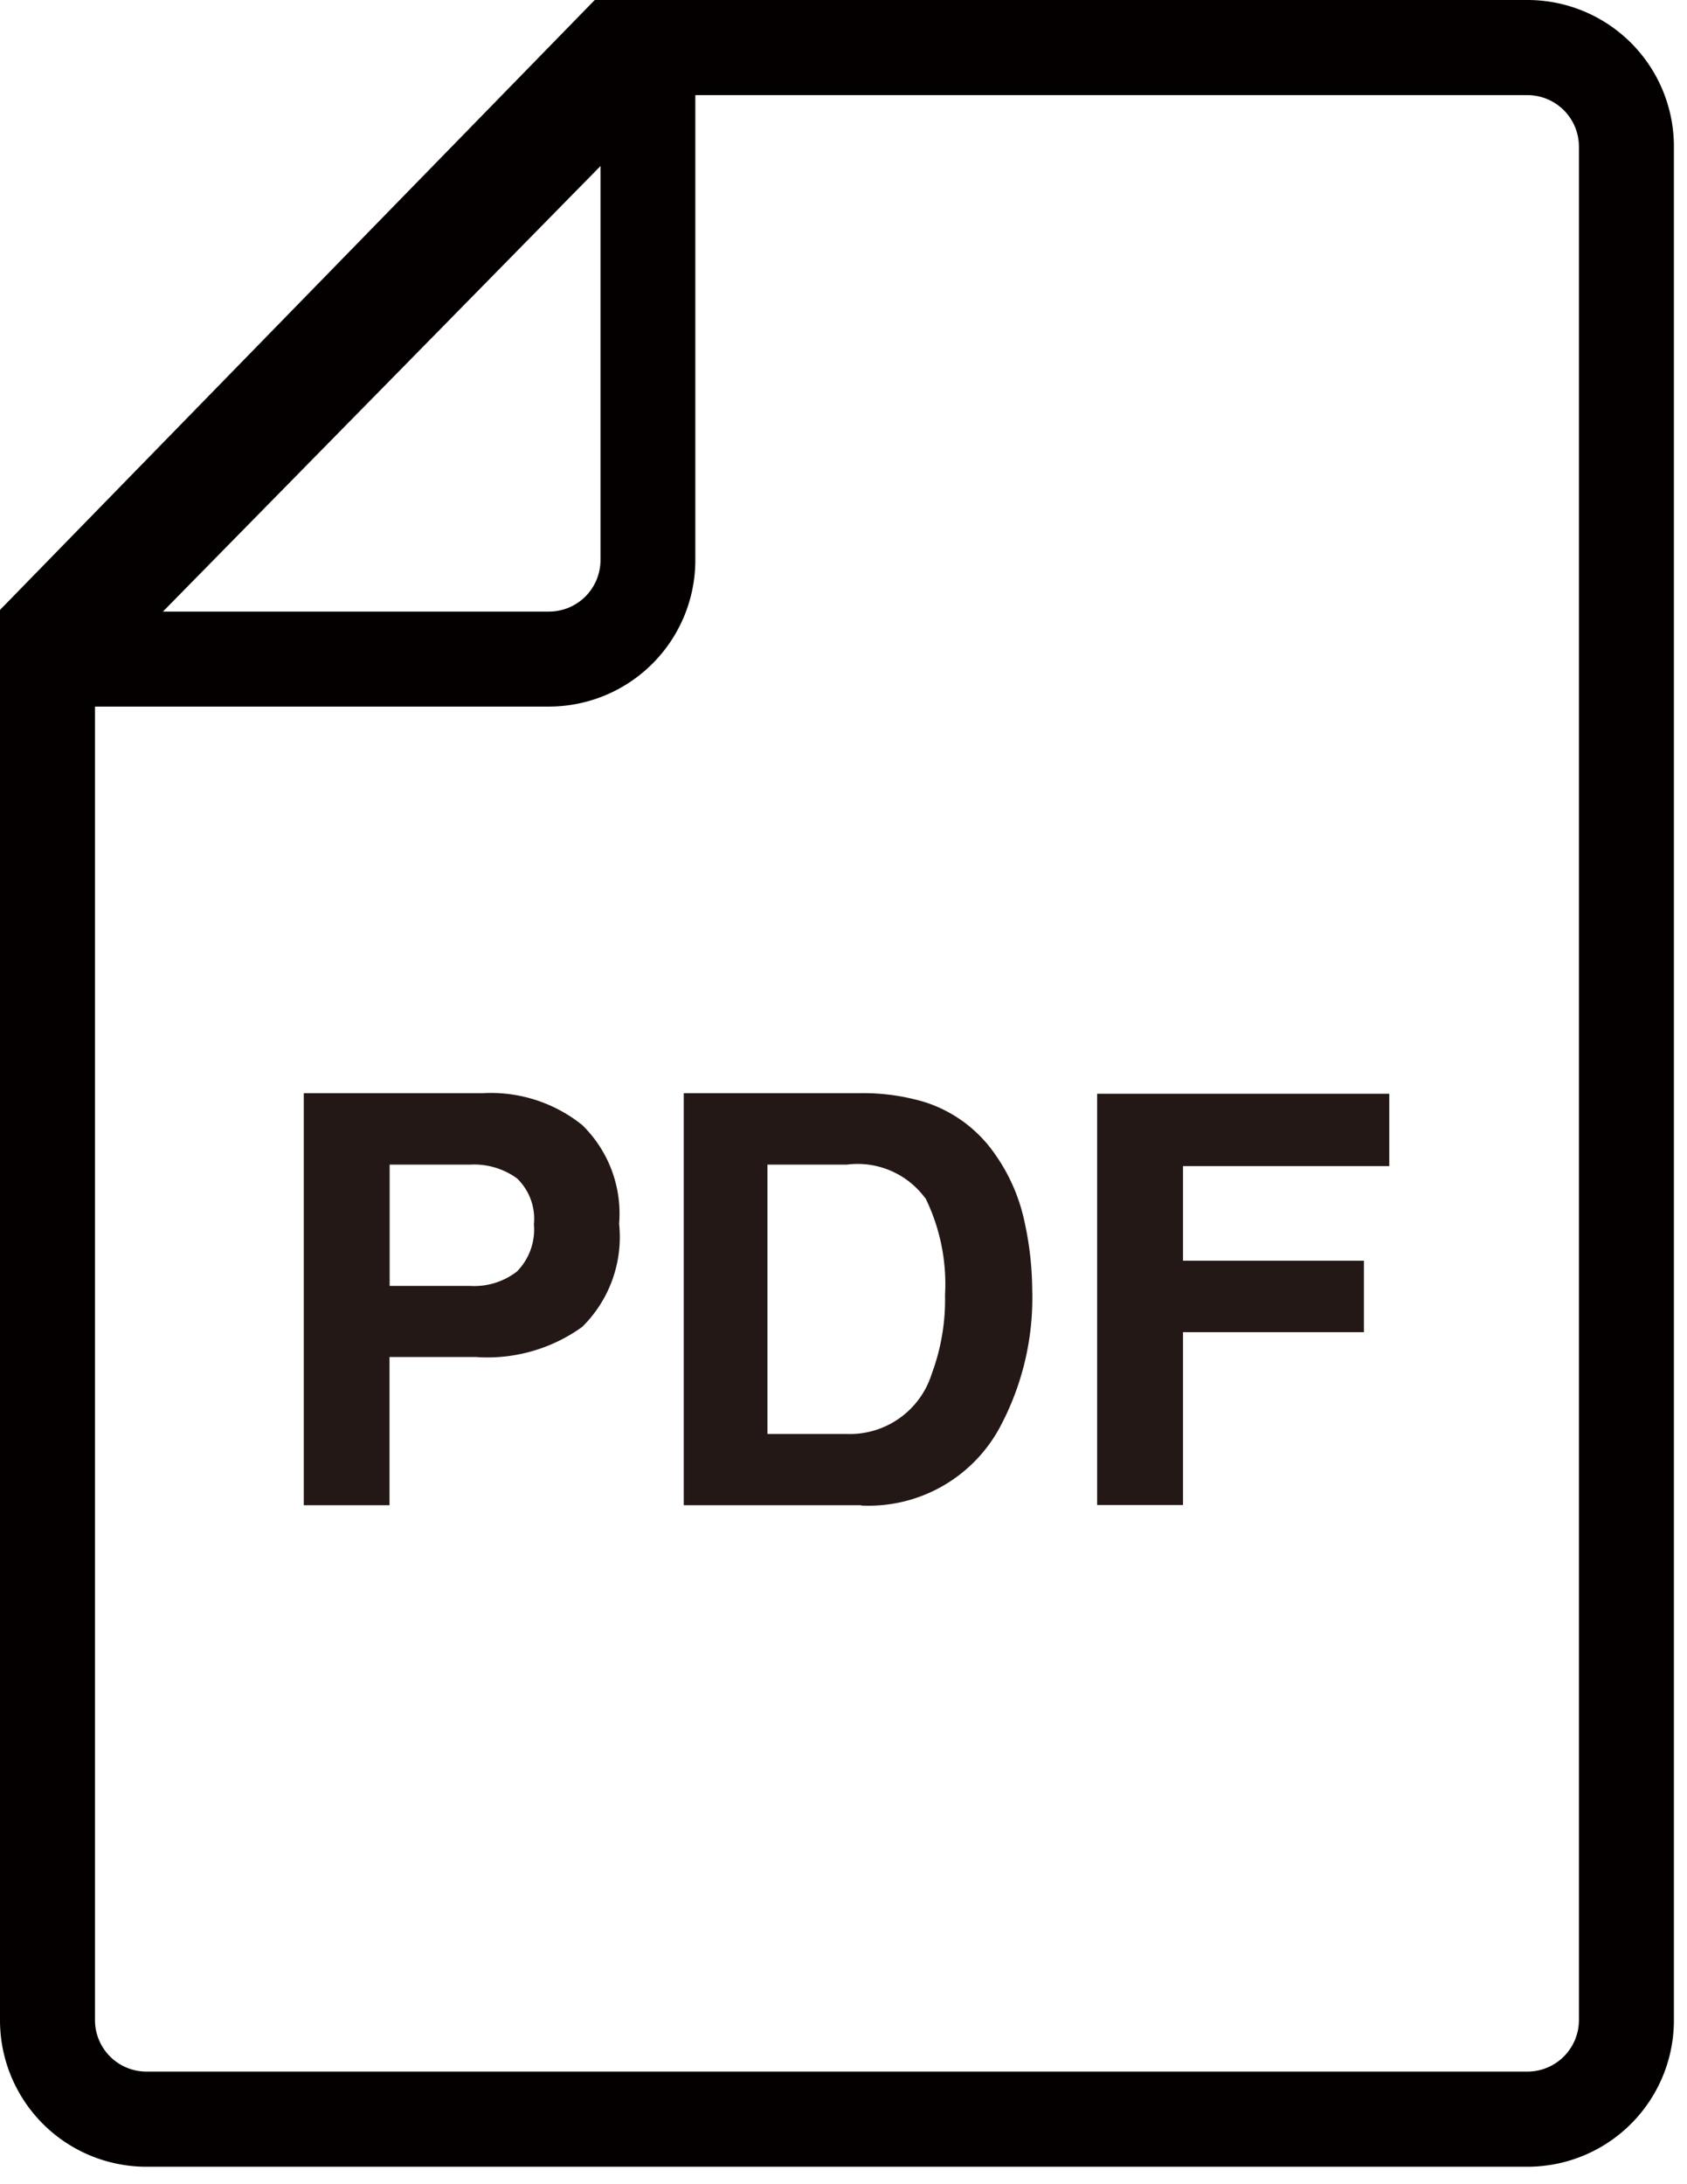 <svg xmlns="http://www.w3.org/2000/svg" xmlns:xlink="http://www.w3.org/1999/xlink" width="23.18" height="30" viewBox="0 0 23.18 30"><defs><clipPath id="a"><rect width="23.18" height="30" fill="none"/></clipPath></defs><g clip-path="url(#a)"><path d="M20.988,0H8.172a.71.71,0,0,1,.079.322V7.695a.708.708,0,0,1-.707.707H.171A.7.7,0,0,1,0,8.381V27.755a2.012,2.012,0,0,0,2.012,2.012H20.988A2.012,2.012,0,0,0,23,27.755V2.012A2.012,2.012,0,0,0,20.988,0m0,1.307a.708.708,0,0,1,.707.707V27.753a.708.708,0,0,1-.707.707H2.012a.708.708,0,0,1-.707-.707V9.707H7.542A2.012,2.012,0,0,0,9.554,7.695V1.307" fill="#040000"/><path d="M8.172,0,0,8.379,1.169,9.491l8.251-8.4Z" fill="#040000"/><path d="M23.618,80.055h-1.2v2.036H21.24V76.43h2.466a2.005,2.005,0,0,1,1.36.438,1.7,1.7,0,0,1,.507,1.356,1.735,1.735,0,0,1-.507,1.417,2.231,2.231,0,0,1-1.448.415m.554-1.179a.821.821,0,0,0,.23-.645.77.77,0,0,0-.232-.631,1.006,1.006,0,0,0-.65-.189h-1.1v1.666h1.1a.961.961,0,0,0,.652-.2Z" transform="translate(-17.066 -61.412)" fill="#231815"/><path d="M50.249,82.091H47.81V76.43h2.439a2.944,2.944,0,0,1,.876.124,1.859,1.859,0,0,1,.965.719,2.5,2.5,0,0,1,.4.914,4.459,4.459,0,0,1,.108.937,3.764,3.764,0,0,1-.454,1.914,2.048,2.048,0,0,1-1.9,1.057Zm.88-4.217a1.153,1.153,0,0,0-1.079-.462H48.96v3.7H50.05a1.178,1.178,0,0,0,1.167-.825A2.924,2.924,0,0,0,51.4,79.2a2.684,2.684,0,0,0-.269-1.328Z" transform="translate(-38.415 -61.412)" fill="#231815"/><path d="M80.734,77.464H77.9v1.3h2.486v.982H77.9v2.374H76.72V76.47h4.014Z" transform="translate(-61.645 -61.444)" fill="#231815"/></g></svg>